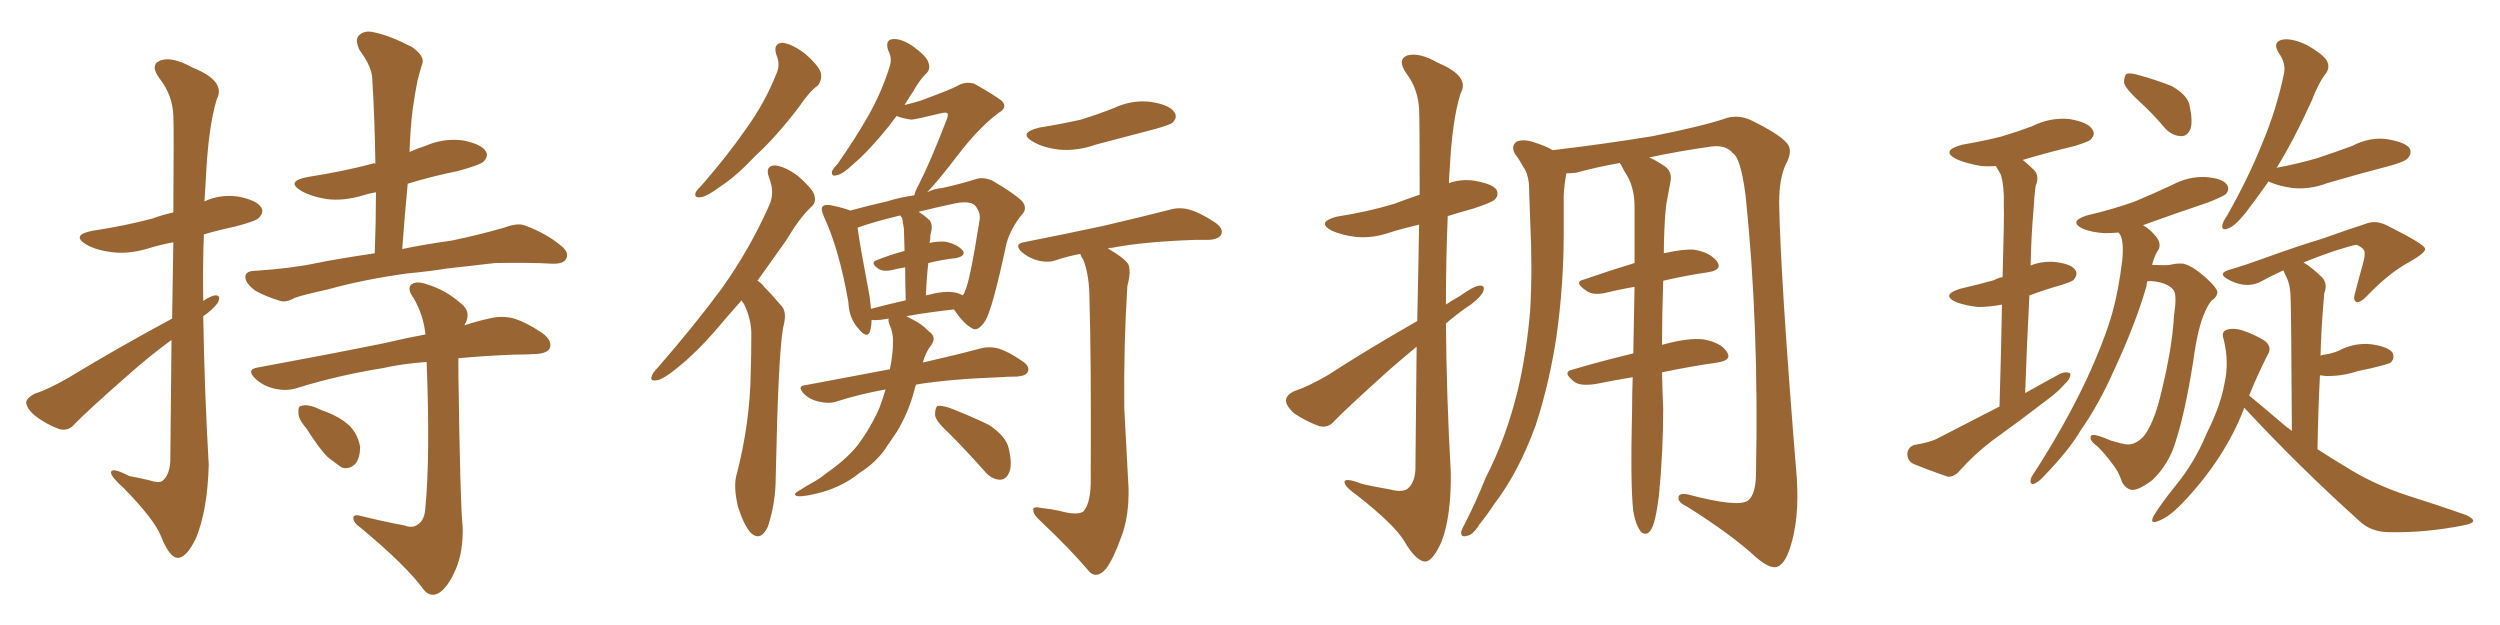 <svg xmlns="http://www.w3.org/2000/svg" xmlns:xlink="http://www.w3.org/1999/xlink" width="600" height="150"><path fill="#996633" padding="10" d="M41.31 76.46L41.31 76.46Q41.46 66.21 41.60 58.15L41.60 58.15Q38.38 58.74 35.60 59.62L35.60 59.62Q30.76 61.08 26.66 60.50L26.66 60.50Q23.14 60.06 20.80 58.74L20.80 58.74Q16.85 56.40 22.27 55.37L22.27 55.37Q30.03 54.20 36.62 52.44L36.62 52.44Q38.96 51.56 41.60 50.98L41.60 50.98Q41.75 30.18 41.60 27.83L41.60 27.83Q41.46 22.85 38.23 18.75L38.23 18.75Q35.89 15.53 38.53 14.50L38.53 14.50Q41.31 13.48 46.29 16.26L46.29 16.26Q54.35 19.48 52.00 23.88L52.00 23.88Q49.95 30.62 49.37 43.51L49.37 43.51Q49.22 46.00 49.07 48.34L49.07 48.34Q52.73 46.58 57.13 47.17L57.13 47.17Q61.67 48.05 62.70 49.80L62.70 49.80Q63.43 50.98 62.11 52.29L62.11 52.29Q61.52 53.03 56.54 54.35L56.54 54.35Q52.44 55.22 48.93 56.25L48.93 56.25Q48.63 64.16 48.78 72.22L48.78 72.22Q50.54 71.04 51.56 70.90L51.56 70.90Q53.17 70.75 52.29 72.66L52.29 72.66Q50.98 74.41 48.78 75.88L48.78 75.88Q49.07 93.90 50.10 111.62L50.10 111.62Q49.80 122.46 47.02 129.20L47.02 129.20Q44.68 134.03 42.48 133.89L42.48 133.89Q40.58 133.59 38.67 128.76L38.67 128.76Q37.06 124.66 29.59 117.04L29.59 117.04Q26.81 114.55 26.66 113.53L26.66 113.53Q26.51 111.91 31.05 114.26L31.05 114.26Q33.54 114.70 35.89 115.28L35.89 115.28Q38.09 116.02 38.96 115.43L38.96 115.43Q40.72 113.96 40.87 110.74L40.87 110.74Q41.02 94.48 41.16 81.59L41.16 81.59Q35.74 85.55 30.32 90.38L30.32 90.38Q20.51 99.02 17.87 101.81L17.87 101.81Q16.41 103.56 14.21 102.98L14.21 102.98Q10.99 101.81 8.20 99.61L8.20 99.61Q6.15 97.71 6.30 96.39L6.30 96.39Q6.59 95.36 8.35 94.48L8.35 94.48Q11.57 93.46 16.41 90.67L16.41 90.67Q27.98 83.64 41.31 76.46ZM97.71 65.63L97.71 65.63Q87.16 67.09 78.81 69.43L78.81 69.43Q72.22 70.90 70.75 71.48L70.75 71.48Q68.70 72.66 67.24 72.22L67.24 72.22Q63.43 71.04 61.23 69.73L61.23 69.73Q58.89 67.97 58.89 66.50L58.89 66.50Q58.89 65.19 60.64 65.04L60.64 65.04Q69.87 64.45 76.03 63.13L76.03 63.13Q81.01 62.11 89.94 60.79L89.94 60.79Q90.23 53.17 90.23 46.14L90.23 46.14Q88.48 46.44 87.16 46.88L87.16 46.88Q82.32 48.34 78.22 47.75L78.22 47.75Q74.71 47.17 72.36 45.85L72.36 45.85Q68.41 43.51 73.83 42.48L73.83 42.48Q82.32 41.16 89.50 39.26L89.50 39.26Q89.65 39.11 90.09 39.26L90.09 39.26Q89.94 28.86 89.36 19.19L89.36 19.19Q89.36 16.11 86.28 12.01L86.28 12.01Q85.11 9.52 86.13 8.50L86.13 8.50Q87.45 7.18 89.79 7.76L89.79 7.76Q93.46 8.50 98.88 11.28L98.88 11.28Q101.95 13.48 101.37 15.23L101.37 15.23Q100.78 16.99 100.20 19.34L100.20 19.34Q99.61 22.27 99.02 26.37L99.02 26.37Q98.44 31.20 98.29 36.47L98.29 36.47Q100.20 35.60 102.10 35.01L102.10 35.01Q106.49 33.11 111.04 33.69L111.04 33.69Q115.58 34.57 116.60 36.33L116.60 36.33Q117.33 37.50 116.02 38.82L116.02 38.82Q115.28 39.55 110.01 41.02L110.01 41.02Q103.56 42.33 97.85 44.09L97.85 44.09Q97.12 51.71 96.53 59.77L96.53 59.77Q101.37 58.74 108.54 57.71L108.54 57.71Q114.84 56.40 121.00 54.64L121.00 54.64Q124.07 53.47 125.83 54.05L125.83 54.05Q131.40 56.10 135.06 59.33L135.06 59.33Q136.67 60.79 135.79 62.26L135.79 62.26Q135.06 63.43 132.28 63.28L132.28 63.28Q127.59 62.99 118.80 63.13L118.80 63.13Q112.21 63.87 107.23 64.45L107.23 64.45Q102.54 65.19 97.71 65.63ZM97.12 126.12L97.12 126.12Q99.02 126.86 100.34 125.83L100.34 125.83Q101.95 124.80 102.10 121.73L102.10 121.73Q103.27 109.42 102.39 86.87L102.39 86.87Q96.53 87.30 91.99 88.33L91.99 88.33Q81.01 90.09 71.19 93.16L71.19 93.16Q68.85 93.90 66.06 93.31L66.06 93.31Q63.28 92.72 61.38 90.97L61.38 90.97Q58.89 88.62 61.96 88.18L61.96 88.18Q78.66 85.11 92.43 82.32L92.43 82.32Q97.27 81.15 102.10 80.27L102.10 80.27Q101.66 75.73 99.32 71.63L99.32 71.63Q97.71 69.43 98.58 68.41L98.58 68.41Q99.76 67.24 102.54 68.26L102.54 68.26Q106.93 69.58 110.60 72.80L110.60 72.80Q113.09 74.71 111.77 77.49L111.77 77.49Q111.62 77.64 111.47 78.08L111.47 78.08Q114.55 77.05 117.33 76.46L117.33 76.46Q120.12 75.73 122.90 76.32L122.90 76.32Q126.12 77.20 130.22 79.98L130.22 79.98Q132.57 81.74 131.98 83.50L131.98 83.50Q131.40 84.81 128.61 84.96L128.61 84.96Q126.12 85.11 123.49 85.11L123.49 85.11Q115.87 85.40 110.01 85.99L110.01 85.99Q110.01 87.45 110.01 89.36L110.01 89.36Q110.45 121.44 111.04 126.42L111.04 126.42Q111.18 132.42 109.42 136.52L109.42 136.52Q107.96 140.04 106.05 141.80L106.05 141.80Q103.56 143.85 101.66 141.50L101.66 141.50Q97.56 135.79 86.43 126.56L86.43 126.56Q84.96 125.54 84.81 124.51L84.81 124.51Q84.67 123.34 86.43 123.78L86.43 123.78Q91.70 125.10 97.12 126.12ZM73.54 102.83L73.54 102.83L73.54 102.83Q71.63 100.63 71.63 99.17L71.63 99.17Q71.48 97.41 72.36 97.41L72.36 97.41Q73.68 96.97 75.88 97.85L75.88 97.85Q77.05 98.44 78.37 98.88L78.37 98.88Q81.45 100.05 83.64 101.95L83.64 101.95Q85.84 104.00 86.43 107.23L86.43 107.23Q86.43 109.72 85.40 111.18L85.40 111.18Q83.94 112.79 82.03 112.21L82.03 112.21Q80.57 111.18 78.66 109.72L78.66 109.72Q76.61 107.67 73.54 102.83ZM186.33 13.18L186.33 13.18Q185.45 10.40 187.79 10.25L187.79 10.25Q190.14 10.55 193.21 12.89L193.21 12.89Q196.58 15.82 197.02 17.58L197.02 17.58Q197.31 19.19 196.29 20.51L196.29 20.51Q194.24 21.97 191.89 25.49L191.89 25.49Q186.33 32.81 181.35 37.35L181.35 37.35Q176.66 42.33 173.00 44.68L173.00 44.68Q169.63 47.17 168.31 47.31L168.31 47.31Q166.41 47.61 166.99 46.14L166.99 46.14Q167.29 45.56 168.60 44.24L168.60 44.24Q174.46 37.50 178.86 31.20L178.86 31.20Q183.54 24.76 186.33 17.72L186.33 17.72Q187.35 15.53 186.33 13.18ZM177.98 72.07L177.98 72.07Q175.93 74.41 174.02 76.61L174.02 76.61Q167.58 84.38 162.30 88.48L162.30 88.48Q159.08 91.11 157.62 91.26L157.62 91.26Q155.86 91.55 156.45 90.23L156.45 90.23Q156.59 89.50 157.91 88.18L157.91 88.18Q166.70 78.08 173.29 69.14L173.29 69.14Q180.03 59.62 184.57 49.37L184.57 49.37Q186.04 46.29 184.57 42.63L184.57 42.63Q183.54 39.84 185.89 39.70L185.89 39.70Q188.23 39.84 191.46 42.19L191.46 42.19Q194.97 45.26 195.41 46.73L195.41 46.73Q196.00 48.63 194.68 49.66L194.68 49.66Q191.89 52.29 188.67 57.71L188.67 57.71Q185.01 62.84 181.79 67.38L181.79 67.38Q182.81 67.97 183.40 68.85L183.40 68.85Q185.30 70.75 187.65 73.54L187.65 73.54Q188.96 75 187.94 78.66L187.94 78.66Q186.77 85.25 186.18 114.40L186.18 114.40Q186.18 120.70 184.28 126.42L184.28 126.42Q182.52 130.08 180.18 127.88L180.18 127.88Q178.56 126.12 177.10 121.58L177.10 121.58Q176.07 117.04 176.66 114.40L176.66 114.40Q180.03 101.66 180.18 89.21L180.18 89.21Q180.32 84.67 180.32 80.13L180.32 80.13Q180.32 76.61 178.56 72.95L178.56 72.95Q178.13 72.51 177.98 72.07ZM265.87 59.62L265.87 59.62Q269.68 61.82 270.70 63.28L270.70 63.28Q271.58 64.75 270.56 68.70L270.56 68.70Q269.68 82.76 269.82 97.85L269.82 97.85Q270.41 109.57 270.85 117.19L270.85 117.19Q271.00 123.93 269.09 128.91L269.09 128.91Q267.19 134.18 265.43 136.52L265.43 136.52Q263.38 138.87 261.62 137.40L261.62 137.40Q256.79 131.69 249.61 124.95L249.61 124.95Q248.00 123.49 248.00 122.46L248.00 122.46Q247.85 121.44 249.76 121.88L249.76 121.88Q252.39 122.17 254.30 122.61L254.30 122.61Q258.54 123.78 260.01 122.75L260.01 122.75Q261.62 121.00 261.77 116.16L261.77 116.16Q261.91 85.25 261.47 71.92L261.47 71.92Q261.47 66.06 260.01 62.40L260.01 62.40Q259.42 61.52 259.28 60.94L259.28 60.94Q256.20 61.52 253.56 62.40L253.56 62.40Q251.81 63.13 249.17 62.55L249.17 62.55Q246.97 61.96 245.21 60.50L245.21 60.50Q243.31 58.59 245.65 58.15L245.65 58.15Q256.05 56.10 264.84 54.20L264.84 54.20Q274.80 51.86 280.52 50.39L280.52 50.39Q282.86 49.66 285.21 50.24L285.21 50.24Q287.99 50.98 291.50 53.32L291.50 53.32Q293.70 54.79 293.12 56.25L293.12 56.25Q292.53 57.42 290.19 57.57L290.19 57.57Q288.57 57.57 286.82 57.57L286.82 57.57Q274.37 58.01 266.89 59.47L266.89 59.47Q266.31 59.47 265.87 59.62ZM249.46 30.62L249.46 30.62Q254.88 29.74 259.42 28.71L259.42 28.71Q263.67 27.39 267.33 25.93L267.33 25.93Q271.73 23.88 276.27 24.46L276.27 24.46Q280.81 25.20 281.84 26.95L281.84 26.95Q282.71 28.13 281.40 29.44L281.40 29.44Q280.96 29.88 277.44 30.91L277.44 30.91Q270.12 32.81 262.94 34.72L262.94 34.72Q258.40 36.33 254.00 35.89L254.00 35.89Q250.49 35.45 248.14 34.13L248.14 34.13Q244.04 31.93 249.46 30.62ZM227.78 104.00L227.78 104.00Q224.56 101.07 224.41 99.61L224.41 99.61Q224.41 97.85 225 97.41L225 97.41Q225.88 97.27 227.78 97.85L227.78 97.85Q232.76 99.76 237.30 101.95L237.30 101.95Q241.55 104.74 242.14 107.81L242.14 107.81Q243.02 111.77 242.14 113.53L242.14 113.53Q241.41 115.14 239.94 115.14L239.94 115.14Q237.89 114.99 236.43 113.23L236.43 113.23Q231.88 108.11 227.78 104.00ZM217.53 75.88L217.53 75.88Q218.41 76.32 219.43 76.90L219.43 76.90Q221.04 77.64 222.95 79.54L222.95 79.54Q224.85 80.86 223.54 82.76L223.54 82.76Q222.07 84.67 221.48 87.01L221.48 87.01Q229.83 85.11 235.25 83.64L235.25 83.64Q237.45 83.06 239.65 83.64L239.65 83.64Q241.99 84.38 245.21 86.57L245.21 86.57Q247.27 87.89 246.68 89.21L246.68 89.21Q246.24 90.23 244.04 90.38L244.04 90.38Q241.99 90.38 240.09 90.53L240.09 90.53Q227.93 90.97 219.87 92.29L219.87 92.29Q219.58 92.87 219.43 93.75L219.43 93.75Q217.97 99.17 215.19 103.71L215.19 103.71Q214.01 105.47 212.99 106.93L212.99 106.93Q210.64 110.74 206.25 113.53L206.25 113.53Q202.44 116.60 197.46 118.07L197.46 118.07Q193.21 119.24 191.46 119.09L191.46 119.09Q189.99 118.80 191.75 117.77L191.75 117.77Q193.80 116.46 195.70 115.43L195.70 115.43Q197.17 114.55 198.19 113.67L198.19 113.67Q203.03 110.30 205.66 107.08L205.66 107.08Q208.89 102.83 211.08 97.85L211.08 97.85Q211.96 95.36 212.55 93.46L212.55 93.46Q206.10 94.63 200.68 96.39L200.68 96.39Q198.93 96.97 196.58 96.39L196.58 96.39Q194.38 95.95 192.92 94.48L192.92 94.48Q191.16 92.58 193.36 92.43L193.36 92.43Q204.20 90.38 213.57 88.62L213.57 88.62Q213.87 87.16 214.01 86.13L214.01 86.13Q214.31 84.08 214.31 82.32L214.31 82.32Q214.45 79.98 213.43 77.78L213.43 77.78Q213.13 76.90 213.28 76.46L213.28 76.46Q212.26 76.61 211.38 76.76L211.38 76.76Q209.77 76.90 209.18 76.76L209.18 76.76Q209.18 78.37 208.74 79.69L208.74 79.69Q208.01 81.30 206.10 78.96L206.10 78.96Q203.76 76.46 203.61 72.51L203.61 72.51Q201.42 59.91 197.75 52.00L197.75 52.00Q196.88 50.10 197.46 49.51L197.46 49.51Q197.90 49.07 199.22 49.22L199.22 49.22Q202.73 49.95 204.05 50.54L204.05 50.54Q208.30 49.37 212.84 48.34L212.84 48.34Q216.21 47.31 219.43 46.88L219.43 46.88Q219.58 46.00 220.61 44.09L220.61 44.09Q223.24 38.96 227.20 28.71L227.20 28.71Q227.78 27.25 227.20 27.10L227.20 27.10Q227.05 26.95 226.17 27.10L226.17 27.10Q219.58 28.71 218.70 28.71L218.70 28.71Q216.50 28.42 215.19 27.83L215.19 27.83Q213.13 30.62 211.23 32.81L211.23 32.81Q207.57 37.06 204.79 39.40L204.79 39.40Q202.15 41.89 200.83 42.04L200.83 42.04Q199.51 42.48 199.66 41.16L199.66 41.16Q199.95 40.43 200.98 39.40L200.98 39.40Q205.37 33.11 208.45 27.69L208.45 27.69Q211.67 21.97 213.57 15.82L213.57 15.82Q214.16 13.92 213.13 12.01L213.13 12.01Q212.40 9.52 214.31 9.38L214.31 9.38Q216.36 9.23 219.14 11.13L219.14 11.13Q222.36 13.48 222.80 14.94L222.80 14.94Q223.39 16.55 222.36 17.58L222.36 17.58Q220.90 18.90 219.14 21.97L219.14 21.97Q217.97 23.73 217.09 25.20L217.09 25.20Q218.99 24.76 220.90 24.17L220.90 24.17Q228.81 21.24 229.69 20.65L229.69 20.65Q231.59 19.48 233.79 20.07L233.79 20.07Q238.48 22.71 240.38 24.17L240.38 24.17Q241.99 25.78 239.65 27.10L239.65 27.10Q234.96 30.62 230.13 36.91L230.13 36.91Q224.85 43.80 222.51 46.14L222.51 46.14Q224.27 45.26 226.17 45.12L226.17 45.12Q230.71 44.09 233.94 43.07L233.94 43.07Q235.84 42.33 238.18 43.36L238.18 43.36Q243.46 46.44 245.36 48.34L245.36 48.34Q246.68 50.10 245.21 51.56L245.21 51.56Q242.58 54.79 241.55 58.45L241.55 58.45L241.55 58.45Q238.18 74.27 236.43 77.05L236.43 77.05Q234.67 79.69 233.35 78.81L233.35 78.81Q231.30 77.78 228.96 74.27L228.96 74.27Q223.39 74.85 217.53 75.88ZM222.80 63.13L222.80 63.13Q222.36 66.80 222.22 70.90L222.22 70.90Q226.61 69.73 228.96 70.17L228.96 70.17Q230.13 70.31 231.01 70.90L231.01 70.90Q231.45 70.46 231.59 69.87L231.59 69.87Q232.76 67.68 235.11 52.73L235.11 52.73Q235.40 50.98 233.94 49.22L233.94 49.22Q232.62 48.19 229.39 48.78L229.39 48.78Q224.56 49.80 220.46 50.83L220.46 50.83Q222.07 51.86 223.10 52.88L223.10 52.88Q223.97 54.05 223.39 55.96L223.39 55.96Q223.24 56.54 223.24 57.57L223.24 57.57Q223.10 57.86 223.10 58.30L223.10 58.30Q225.15 57.86 226.90 58.01L226.90 58.01Q229.69 58.59 231.01 60.06L231.01 60.06Q232.03 61.38 229.39 61.96L229.39 61.96Q226.32 62.26 222.80 63.13ZM216.50 52.29L216.50 52.29L216.50 52.29Q216.21 51.86 216.06 51.71L216.06 51.71Q209.91 53.17 205.81 54.64L205.81 54.64Q206.40 59.03 208.74 71.34L208.74 71.34Q208.89 72.80 209.03 74.12L209.03 74.12Q212.84 73.10 217.38 72.07L217.38 72.07Q217.24 67.38 217.24 64.16L217.24 64.16Q215.48 64.45 213.72 64.89L213.72 64.89Q211.96 65.19 210.94 64.60L210.94 64.60Q208.59 62.99 210.50 62.40L210.50 62.40Q213.43 61.23 217.09 60.21L217.09 60.21Q216.94 55.81 216.94 54.93L216.94 54.93Q216.65 53.32 216.50 52.29ZM340.14 77.05L340.14 77.05Q340.43 63.72 340.58 53.91L340.58 53.91Q336.77 54.79 333.54 55.81L333.54 55.81Q329.30 57.28 325.20 56.84L325.20 56.84Q321.97 56.40 319.63 55.37L319.63 55.37Q315.82 53.32 320.80 52.00L320.80 52.00Q328.27 50.83 334.57 48.93L334.57 48.93Q337.65 47.75 340.72 46.73L340.72 46.73Q340.72 28.42 340.58 26.07L340.58 26.07Q340.28 21.24 337.50 17.58L337.50 17.58Q335.30 14.36 337.65 13.33L337.65 13.33Q340.58 12.45 345.12 15.09L345.12 15.09Q352.88 18.31 350.54 22.41L350.54 22.41Q348.49 28.86 347.90 41.16L347.90 41.16Q347.75 42.48 347.75 43.95L347.75 43.95Q350.54 42.92 353.76 43.36L353.76 43.36Q358.15 44.09 359.18 45.56L359.18 45.56Q359.77 46.88 358.74 47.90L358.74 47.90Q358.01 48.63 353.47 50.10L353.47 50.10Q350.24 50.98 347.46 51.86L347.46 51.86Q347.02 62.40 347.02 73.10L347.02 73.10Q348.49 72.07 350.39 71.04L350.39 71.04Q353.61 68.70 355.08 68.55L355.08 68.55Q356.69 68.41 355.81 70.31L355.81 70.31Q354.49 72.22 351.71 73.97L351.71 73.97Q349.22 75.73 347.02 77.64L347.02 77.64Q347.17 95.36 348.19 113.38L348.19 113.38Q348.34 123.63 346.00 129.93L346.00 129.93Q343.80 134.91 341.89 134.77L341.89 134.77Q339.70 134.47 337.06 129.93L337.06 129.93Q334.72 125.98 325.78 118.95L325.78 118.95Q322.85 116.89 322.71 115.87L322.71 115.87Q322.41 114.40 326.95 116.16L326.95 116.16Q330.18 116.89 333.69 117.48L333.69 117.48Q336.47 118.21 337.79 117.33L337.79 117.33Q339.55 115.87 339.70 112.65L339.70 112.65Q339.84 96.09 339.99 83.20L339.99 83.20Q336.62 85.99 333.11 89.06L333.11 89.06Q322.85 98.29 320.21 101.07L320.21 101.07Q318.75 102.83 316.55 102.25L316.55 102.25Q313.33 101.07 310.55 99.17L310.55 99.17Q308.50 97.27 308.64 95.95L308.64 95.95Q308.79 94.78 310.55 93.90L310.55 93.90Q313.77 92.87 318.60 90.09L318.60 90.09Q328.56 83.64 340.14 77.05ZM391.99 122.75L391.99 122.75L391.99 122.75Q391.26 116.60 391.70 98.14L391.70 98.14Q391.70 94.19 391.85 90.53L391.85 90.53Q387.45 91.26 383.06 92.14L383.06 92.14Q379.39 92.72 377.93 91.70L377.93 91.70Q374.85 89.36 377.20 88.77L377.20 88.77Q384.08 86.72 391.99 84.81L391.99 84.81Q392.14 76.03 392.29 68.85L392.29 68.85Q388.77 69.43 385.25 70.31L385.25 70.31Q382.32 70.90 380.86 69.87L380.86 69.87Q377.49 67.68 380.13 67.09L380.13 67.09Q385.99 65.04 392.29 63.13L392.29 63.13Q392.29 55.81 392.29 49.66L392.29 49.66Q392.29 45.26 390.53 42.19L390.53 42.19Q389.65 40.87 389.06 39.55L389.06 39.55Q388.77 39.26 388.77 39.11L388.77 39.11Q383.06 40.14 378.22 41.46L378.22 41.46Q376.90 41.60 375.88 41.60L375.88 41.60Q375.88 41.75 375.88 41.89L375.88 41.89Q375.44 44.24 375.29 46.88L375.29 46.88Q375.29 51.12 375.29 55.96L375.29 55.96Q375.29 68.41 373.54 80.86L373.54 80.86Q371.78 92.29 368.55 102.10L368.55 102.10Q364.45 113.38 358.59 121.00L358.59 121.00Q356.98 123.49 355.08 125.83L355.08 125.83Q353.47 128.47 352.00 128.61L352.00 128.61Q350.54 129.05 350.68 127.59L350.68 127.59Q350.98 126.71 351.56 125.68L351.56 125.68Q354.20 120.56 356.54 114.70L356.54 114.70Q361.52 105.03 364.31 93.46L364.31 93.46Q366.36 84.81 367.24 74.56L367.24 74.56Q367.82 64.45 367.24 52.88L367.24 52.88Q367.09 48.19 366.94 44.09L366.94 44.09Q366.65 41.46 365.63 40.14L365.63 40.14Q364.60 38.23 363.57 36.91L363.57 36.91Q362.55 35.01 364.01 33.98L364.01 33.98Q365.77 33.25 368.55 34.28L368.55 34.28Q370.90 35.01 372.66 36.04L372.66 36.04Q385.11 34.57 396.68 32.67L396.68 32.67Q409.13 30.18 414.55 28.27L414.55 28.27Q417.48 27.54 420.26 28.86L420.26 28.86Q427.15 32.23 428.91 34.42L428.91 34.42Q430.37 36.18 428.61 39.40L428.61 39.40Q427.00 42.77 427.00 48.63L427.00 48.63Q427.29 66.50 431.25 114.99L431.25 114.99Q431.84 124.66 429.64 131.40L429.64 131.40Q428.32 135.50 426.42 136.08L426.42 136.08Q424.66 136.52 421.44 133.74L421.44 133.74Q415.58 128.32 404.88 121.58L404.88 121.58Q402.98 120.70 402.83 119.68L402.83 119.68Q402.69 118.21 405.03 118.65L405.03 118.65Q417.19 121.88 419.53 120.12L419.53 120.12Q421.44 118.65 421.44 113.38L421.44 113.38Q422.17 77.93 418.95 47.02L418.95 47.02Q417.77 37.79 415.87 36.77L415.87 36.77Q414.26 34.72 410.74 35.16L410.74 35.16Q402.54 36.33 395.80 37.79L395.80 37.79Q397.27 38.38 399.46 39.84L399.46 39.84Q401.37 41.16 400.93 43.51L400.93 43.51Q400.49 45.85 399.90 49.07L399.90 49.07Q399.61 51.27 399.46 54.93L399.46 54.93Q399.32 58.01 399.32 60.79L399.32 60.79Q403.71 59.77 406.49 59.91L406.49 59.91Q410.30 60.50 412.06 62.70L412.06 62.70Q413.53 64.75 410.01 65.33L410.01 65.33Q404.88 66.06 399.17 67.38L399.17 67.38Q398.88 76.17 398.88 82.76L398.88 82.76Q405.18 81.01 408.84 81.45L408.84 81.45Q412.94 82.18 414.40 84.38L414.40 84.38Q415.87 86.43 412.21 87.01L412.21 87.01Q405.91 87.89 398.88 89.36L398.88 89.36Q399.02 94.92 399.17 98.00L399.17 98.00Q399.17 108.40 398.14 118.95L398.14 118.95Q397.56 123.49 396.97 125.39L396.97 125.39Q396.39 127.44 395.36 128.03L395.36 128.03Q394.19 128.32 393.60 127.29L393.60 127.29Q392.58 125.98 391.99 122.75ZM479.88 97.56L479.88 97.56Q480.32 82.91 480.47 73.10L480.47 73.10Q477.54 73.68 474.76 73.68L474.76 73.68Q471.83 73.39 469.48 72.51L469.48 72.51Q465.67 70.75 470.51 69.29L470.51 69.29Q474.90 68.26 478.56 67.24L478.56 67.24Q479.59 66.65 480.62 66.50L480.62 66.50Q481.05 51.86 480.91 49.07L480.91 49.07Q481.05 44.68 480.18 41.89L480.18 41.89Q479.59 40.87 479.00 39.84L479.00 39.84Q477.25 39.99 475.49 39.84L475.49 39.84Q471.97 39.26 469.63 38.23L469.63 38.23Q465.53 36.18 470.95 34.72L470.95 34.72Q476.07 33.84 480.18 32.81L480.18 32.81Q484.13 31.64 487.65 30.32L487.65 30.32Q492.04 28.13 496.58 28.56L496.58 28.56Q501.12 29.30 502.15 31.05L502.15 31.05Q503.03 32.23 501.71 33.54L501.71 33.54Q501.27 33.98 498.05 35.01L498.05 35.01Q491.31 36.62 485.45 38.38L485.45 38.38Q486.77 39.40 488.23 40.87L488.23 40.87Q489.55 42.33 488.53 44.68L488.53 44.68Q488.23 47.02 488.09 49.80L488.09 49.80Q487.50 56.25 487.35 63.72L487.35 63.72Q489.84 62.70 492.92 62.84L492.92 62.84Q497.02 63.28 498.05 64.75L498.05 64.75Q498.78 65.77 497.75 67.09L497.75 67.09Q497.46 67.53 494.68 68.41L494.68 68.41Q490.58 69.58 487.06 70.90L487.06 70.90Q486.47 81.88 486.04 94.34L486.04 94.34Q490.43 91.85 494.53 89.65L494.53 89.65Q496.00 89.06 496.88 89.65L496.88 89.65Q497.02 90.82 495.56 92.14L495.56 92.14Q493.95 94.04 491.31 95.95L491.31 95.95Q484.86 100.93 478.13 105.76L478.13 105.76Q473.88 108.98 470.21 113.09L470.21 113.09Q468.90 114.55 467.43 114.40L467.43 114.40Q462.74 112.79 459.23 111.33L459.23 111.33Q457.76 110.60 457.76 108.84L457.76 108.84Q457.91 107.37 459.38 106.79L459.38 106.79Q463.18 106.20 465.09 105.18L465.09 105.18Q472.71 101.22 479.88 97.56ZM513.57 24.46L513.57 24.46Q510.21 21.39 509.77 19.92L509.77 19.92Q509.77 18.31 510.35 17.72L510.35 17.72Q511.38 17.43 513.28 18.02L513.28 18.02Q517.53 19.19 521.19 20.65L521.19 20.65Q524.85 22.71 525.44 25.05L525.44 25.05Q526.32 29.00 525.73 30.91L525.73 30.91Q525 32.67 523.54 32.67L523.54 32.67Q521.48 32.67 519.73 30.91L519.73 30.91Q516.65 27.25 513.57 24.46ZM515.33 67.53L515.33 67.53Q515.19 67.97 515.19 68.55L515.19 68.55Q512.55 77.78 507.13 89.36L507.13 89.36Q503.76 96.97 499.37 103.27L499.37 103.27Q496.58 108.11 489.99 114.84L489.99 114.84Q489.11 115.72 488.09 116.16L488.09 116.16Q487.50 116.31 487.35 115.72L487.35 115.72Q487.21 114.99 487.79 114.11L487.79 114.11Q495.41 102.39 500.68 91.26L500.68 91.26Q505.08 81.74 506.98 75L506.98 75Q508.45 69.73 509.33 62.55L509.33 62.55Q509.77 58.30 508.89 56.40L508.89 56.40Q508.59 55.96 508.45 55.81L508.45 55.81Q506.69 55.96 505.22 55.96L505.22 55.96Q502.15 55.81 499.95 54.93L499.95 54.93Q496.29 53.17 500.83 51.71L500.83 51.71Q507.13 50.24 512.40 48.34L512.40 48.34Q517.24 46.29 521.34 44.38L521.34 44.38Q525.15 42.33 529.25 42.48L529.25 42.48Q533.35 42.77 534.38 44.24L534.38 44.24Q535.25 45.26 534.23 46.58L534.23 46.58Q533.50 47.17 529.83 48.63L529.83 48.63Q521.92 51.27 514.31 54.05L514.31 54.05Q515.92 54.93 517.38 56.69L517.38 56.69Q518.70 58.30 518.12 59.77L518.12 59.77Q517.09 61.23 516.50 63.57L516.50 63.57Q519.73 63.72 520.75 63.57L520.75 63.57Q522.51 63.13 523.97 63.28L523.97 63.28Q526.03 63.72 529.25 66.50L529.25 66.50Q532.32 69.29 532.18 70.31L532.18 70.31Q531.88 71.48 530.86 72.07L530.86 72.07Q530.13 72.80 529.25 74.71L529.25 74.71Q527.49 78.52 526.46 86.13L526.46 86.13Q524.27 100.34 521.48 107.96L521.48 107.96Q519.73 112.21 516.50 115.28L516.50 115.28Q512.70 118.07 511.23 117.48L511.23 117.48Q509.62 116.89 509.03 114.99L509.03 114.99Q508.45 113.23 506.98 111.33L506.98 111.33Q504.79 108.40 503.32 107.08L503.32 107.08Q501.27 105.62 501.86 104.59L501.86 104.59Q502.29 103.86 506.69 105.76L506.69 105.76Q509.18 106.49 510.21 106.64L510.21 106.64Q511.23 106.79 512.26 106.35L512.26 106.35Q514.16 105.47 515.19 103.71L515.19 103.71Q517.24 100.49 518.70 94.19L518.70 94.19Q521.34 83.50 521.78 75.59L521.78 75.59Q522.51 70.61 521.63 69.58L521.63 69.58Q520.31 67.97 517.09 67.53L517.09 67.53Q515.92 67.38 515.33 67.53ZM544.48 43.51L544.48 43.51Q541.26 48.05 538.92 51.12L538.92 51.12Q536.28 54.35 534.81 54.79L534.81 54.79Q533.20 55.52 533.35 54.05L533.35 54.05Q533.50 53.17 534.52 51.71L534.52 51.71Q539.65 42.63 542.87 34.57L542.87 34.57Q546.39 26.22 548.14 17.72L548.14 17.72Q548.73 15.23 546.83 12.60L546.83 12.60Q545.36 10.11 547.71 9.52L547.71 9.52Q550.05 9.08 553.71 10.84L553.71 10.84Q557.52 13.04 558.40 14.50L558.40 14.50Q559.28 16.11 558.25 17.58L558.25 17.58Q556.49 19.78 554.74 24.32L554.74 24.32Q550.49 33.69 546.39 40.28L546.39 40.28Q551.66 39.26 556.20 37.94L556.20 37.94Q560.60 36.47 564.55 35.01L564.55 35.01Q568.80 32.81 572.90 33.40L572.90 33.40Q577.29 34.13 578.32 35.60L578.32 35.60Q578.91 36.91 577.88 37.94L577.88 37.94Q577.44 38.67 573.93 39.70L573.93 39.70Q566.02 41.75 558.54 43.95L558.54 43.95Q554.30 45.56 550.20 45.12L550.20 45.12Q546.97 44.68 544.63 43.65L544.63 43.65Q544.48 43.51 544.48 43.51ZM538.62 97.85L538.62 97.85L538.62 97.85Q538.48 98.14 538.48 98.29L538.48 98.29Q533.79 110.30 523.68 120.85L523.68 120.85Q520.46 124.22 517.82 125.10L517.82 125.10Q515.92 125.83 516.80 123.93L516.80 123.93Q518.55 121.00 522.22 116.46L522.22 116.46Q526.76 110.89 529.54 104.15L529.54 104.15Q532.91 97.41 533.79 92.43L533.79 92.43Q535.11 87.01 533.64 81.30L533.64 81.30Q533.06 79.54 534.52 79.10L534.52 79.10Q536.13 78.66 538.04 79.25L538.04 79.25Q541.11 80.27 543.46 81.74L543.46 81.74Q545.36 83.20 544.34 84.96L544.34 84.96Q541.99 89.50 539.79 94.92L539.79 94.92Q542.29 96.97 547.12 101.07L547.12 101.07Q548.58 102.39 550.05 103.42L550.05 103.42Q549.90 75.59 549.76 72.07L549.76 72.07Q549.76 68.70 548.88 66.80L548.88 66.80Q548.44 65.92 548.00 64.89L548.00 64.89Q544.78 66.36 542.14 67.82L542.14 67.82Q538.62 69.29 534.52 66.94L534.52 66.94Q532.03 65.48 535.55 64.60L535.55 64.60Q539.06 63.57 542.58 62.26L542.58 62.26Q551.51 59.03 557.37 57.28L557.37 57.28Q563.09 55.22 567.63 53.76L567.63 53.76Q570.12 52.73 572.75 54.05L572.75 54.05Q581.84 58.59 581.98 59.62L581.98 59.62Q582.42 60.50 578.32 62.84L578.32 62.84Q573.34 65.48 567.92 71.19L567.92 71.19Q566.46 72.66 565.58 72.51L565.58 72.51Q564.70 72.07 565.14 70.61L565.14 70.61Q566.16 66.65 567.19 62.99L567.19 62.99Q567.63 61.23 567.48 60.79L567.48 60.79Q567.77 59.77 565.58 58.74L565.58 58.74Q564.40 58.89 560.30 60.21L560.30 60.21Q556.05 61.67 552.83 62.99L552.83 62.99Q555.03 64.31 557.37 66.65L557.37 66.65Q558.69 68.12 557.81 70.46L557.81 70.46Q557.67 71.92 557.52 74.12L557.52 74.12Q557.08 79.54 556.93 85.40L556.93 85.40Q557.37 85.11 557.96 85.11L557.96 85.11Q559.72 84.81 561.18 84.23L561.18 84.23Q564.99 82.18 569.09 82.62L569.09 82.62Q573.19 83.20 574.22 84.67L574.22 84.67Q574.80 85.99 573.78 87.01L573.78 87.01Q573.63 87.16 572.17 87.60L572.17 87.60Q568.95 88.48 565.87 89.06L565.87 89.06Q561.91 90.38 557.96 90.23L557.96 90.23Q557.37 90.09 556.79 90.09L556.79 90.09Q556.35 98.44 556.20 107.81L556.20 107.81Q559.57 110.01 562.79 111.91L562.79 111.91Q569.38 116.16 577.88 118.95L577.88 118.95Q585.35 121.29 591.94 123.63L591.94 123.63Q593.70 124.51 593.55 125.10L593.55 125.10Q593.41 125.68 591.06 126.12L591.06 126.12Q582.13 127.88 573.63 127.73L573.63 127.73Q568.95 127.73 566.16 124.95L566.16 124.95Q551.81 112.06 538.62 97.85Z"/></svg>
